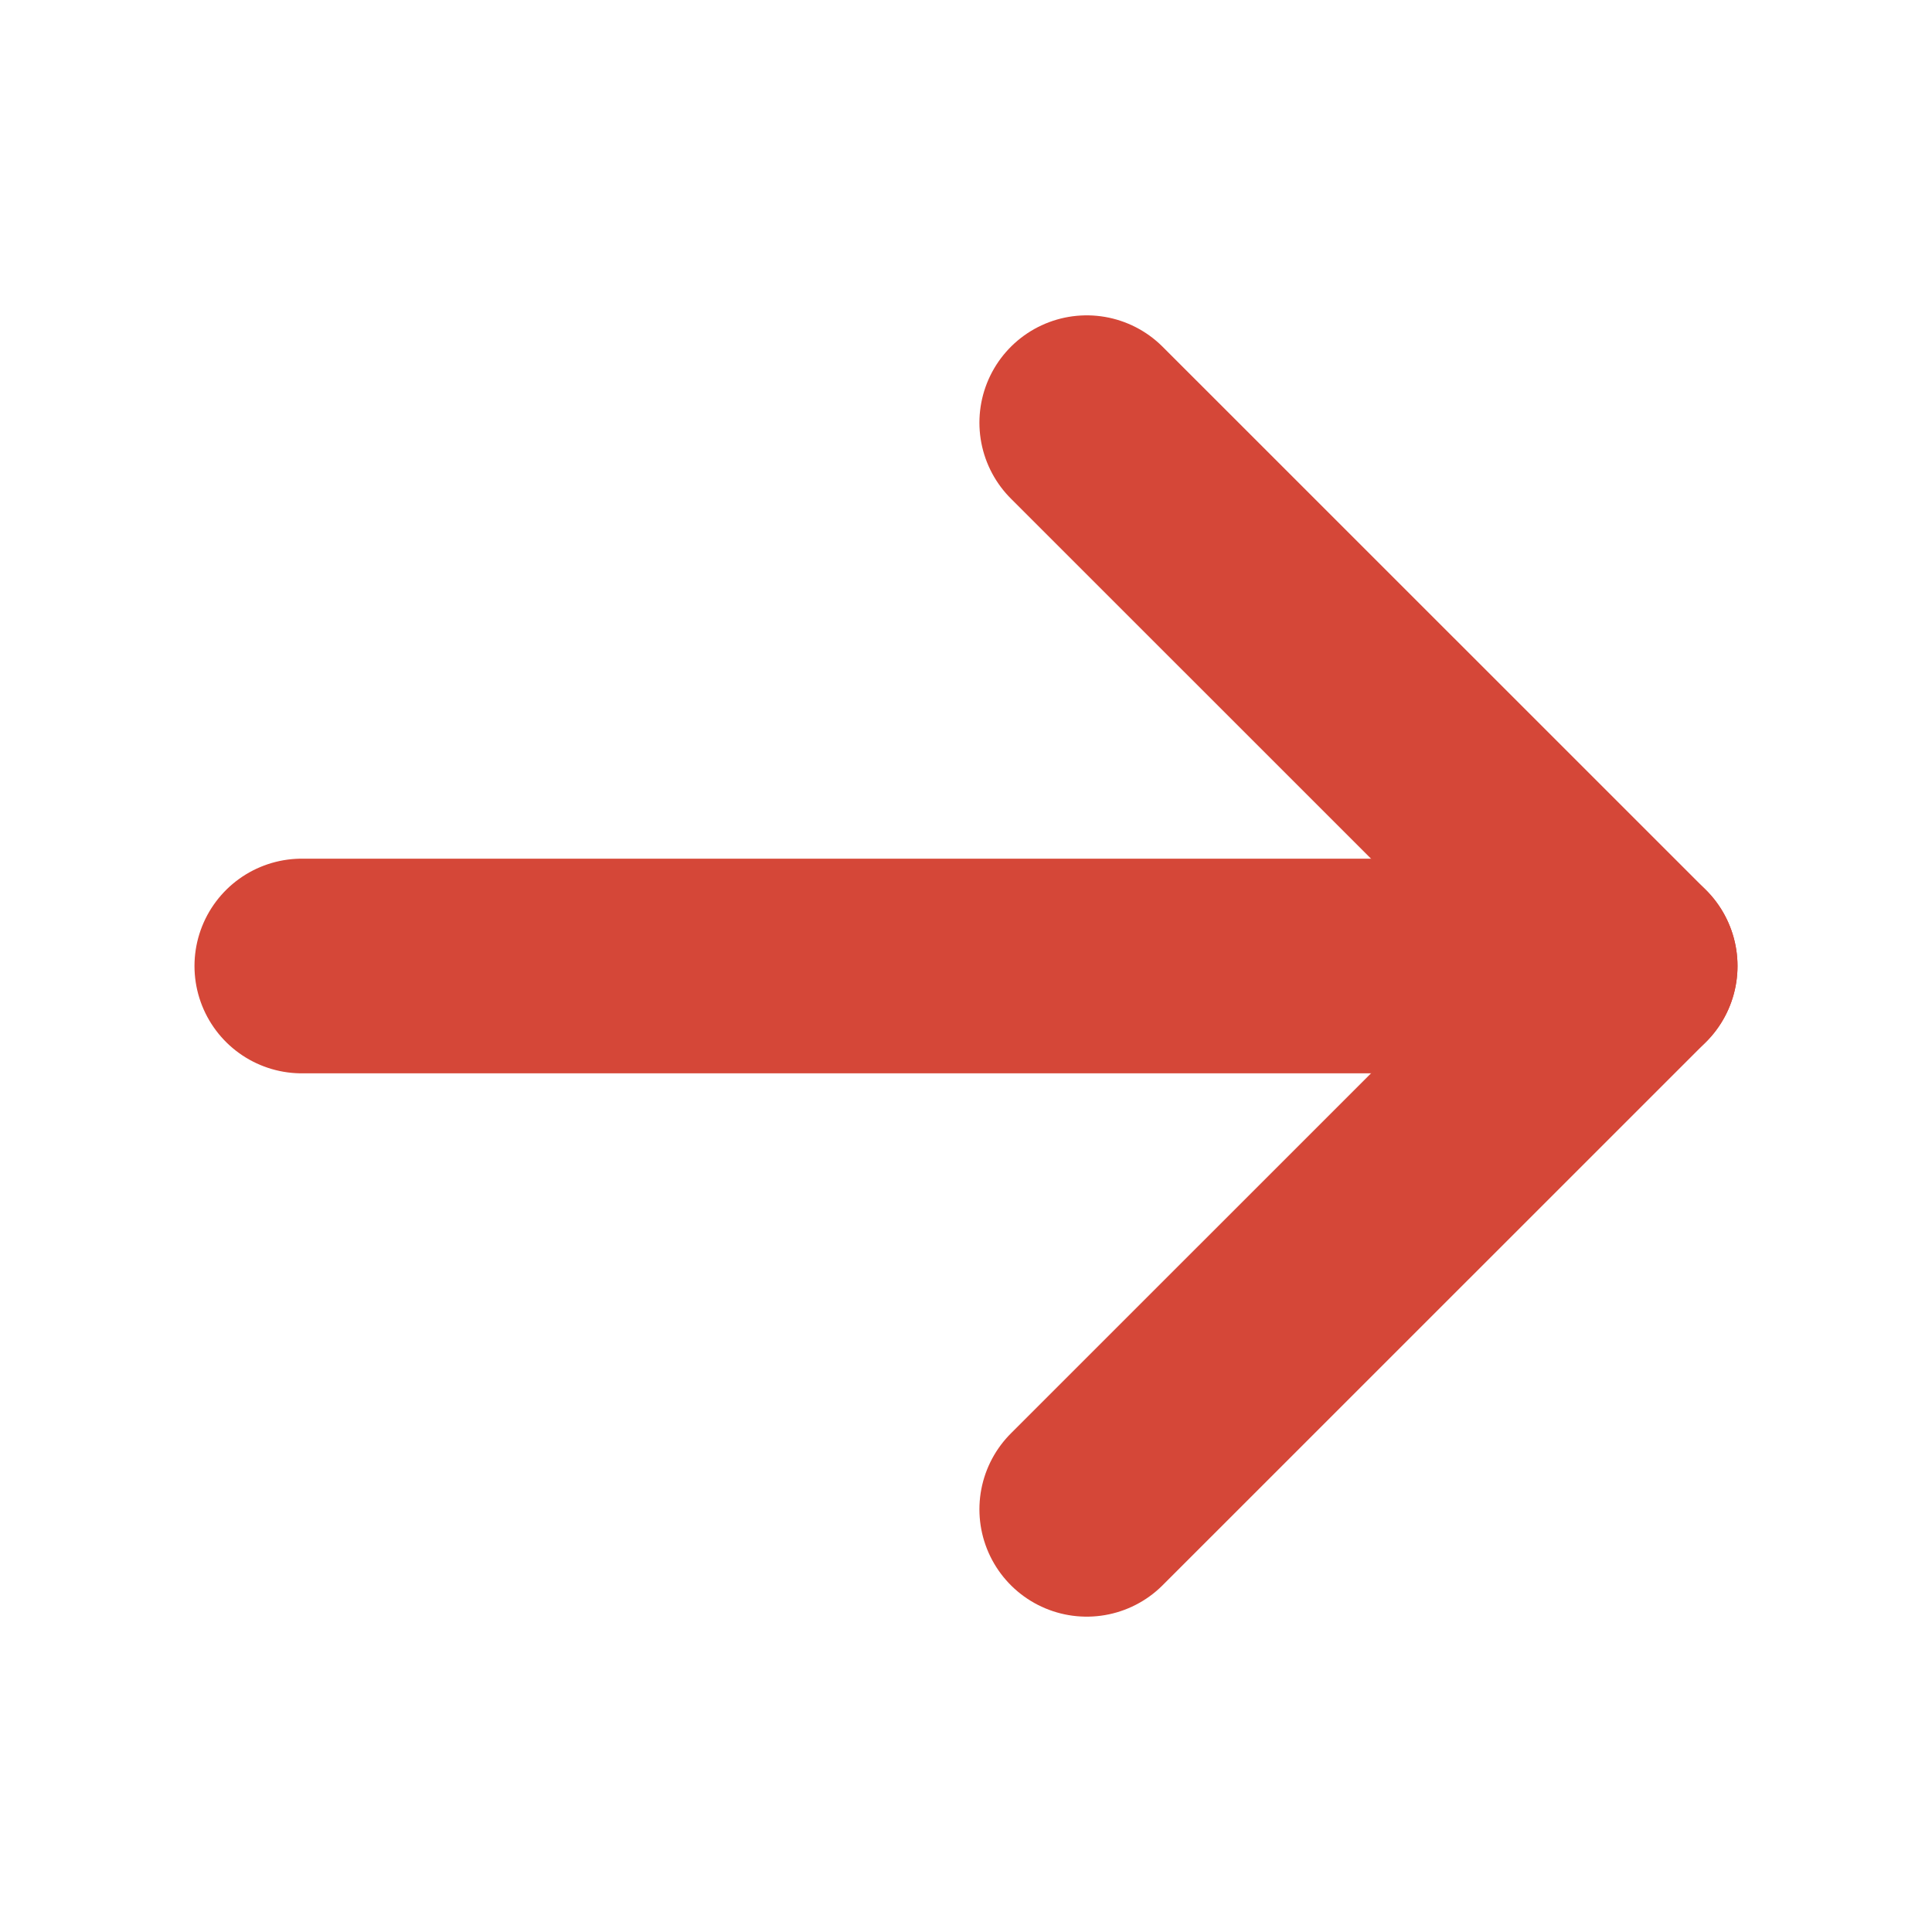 <svg width="18" height="18" viewBox="0 0 18 18" fill="none" xmlns="http://www.w3.org/2000/svg">
<g id="ArrowRight" clip-path="url(#clip0_6537_845)">
<path id="Vector" d="M2.812 9H15.188" stroke="#D54738" stroke-width="2" stroke-linecap="round" stroke-linejoin="round"/>
<path id="Vector_2" d="M10.125 3.938L15.188 9L10.125 14.062" stroke="#D54738" stroke-width="2" stroke-linecap="round" stroke-linejoin="round"/>
</g>
<defs>
<clipPath id="clip0_6537_845">
<rect width="18" height="18" fill="white"/>
</clipPath>
</defs>
</svg>
